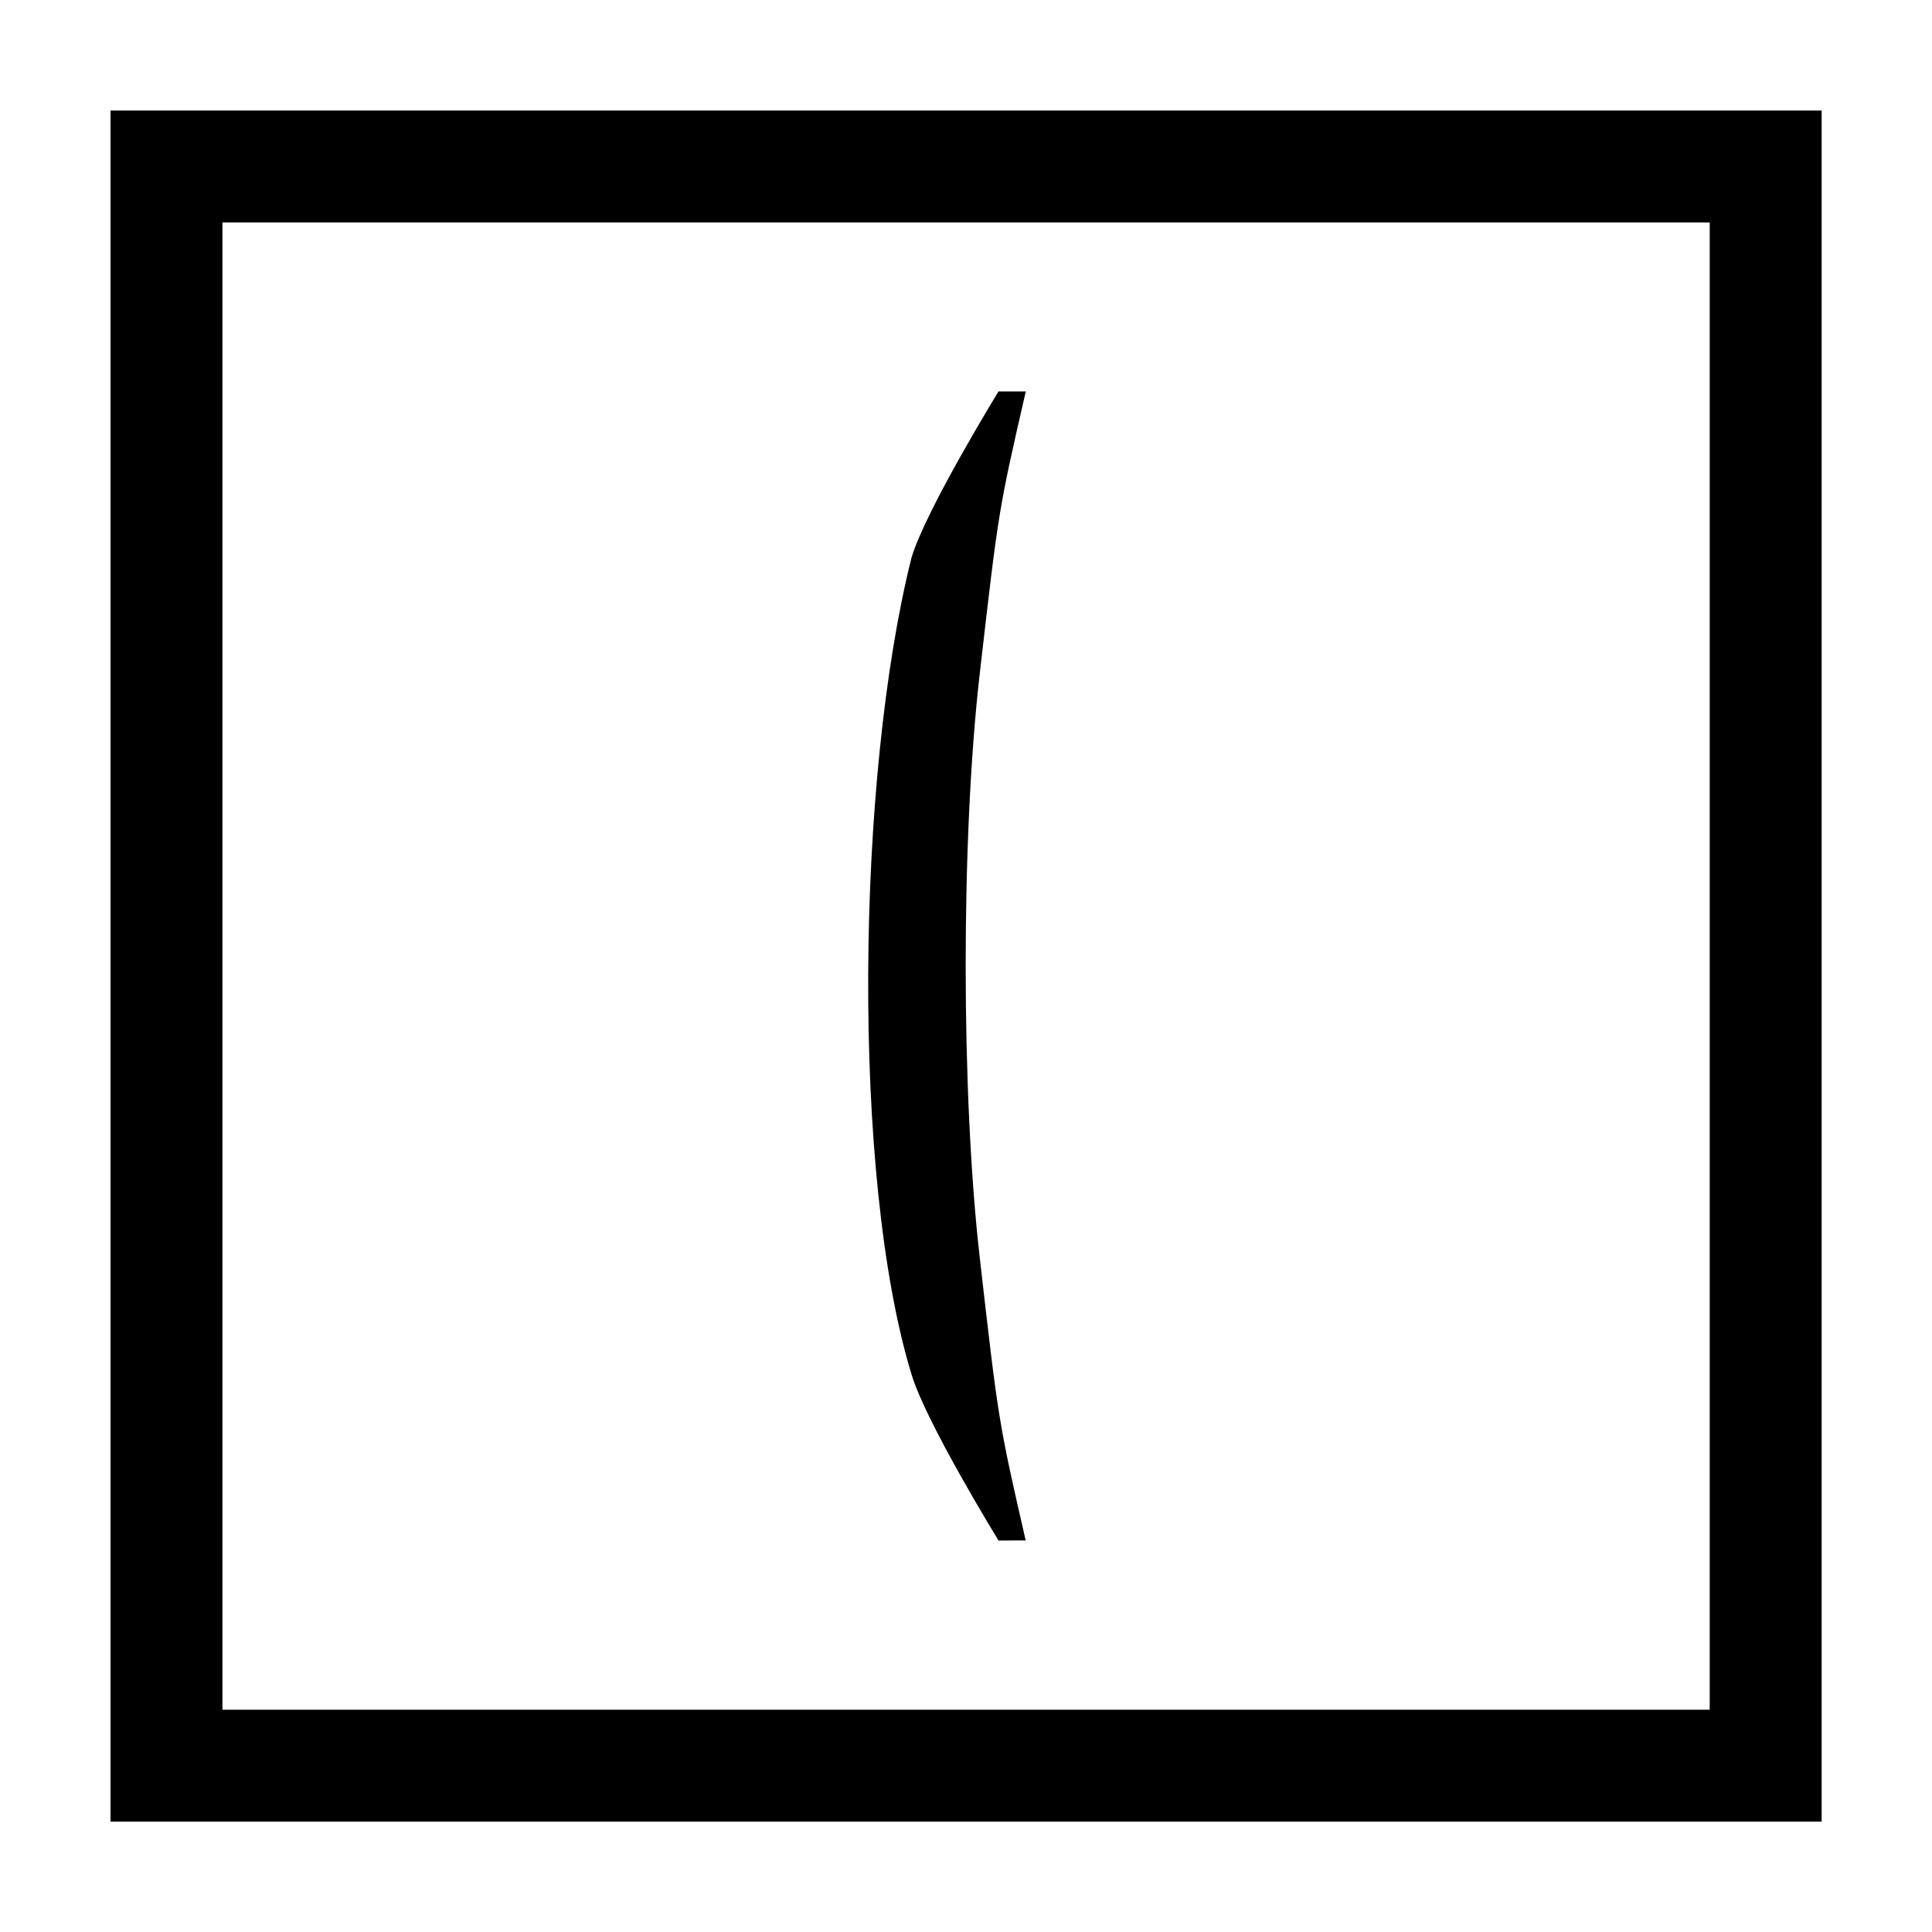 <?xml version="1.0" encoding="UTF-8"?>
<!-- Uploaded to: ICON Repo, www.svgrepo.com, Generator: ICON Repo Mixer Tools -->
<svg width="800px" height="800px" version="1.1" viewBox="144 144 512 512" xmlns="http://www.w3.org/2000/svg">
 <path d="m403.65 477.34c-4.961-43.418-4.992-111.38-0.016-154.74 4.977-43.363 4.977-43.363 12.207-74.855h-7.227s-19.344 31.492-23.059 44.062c-14.605 58.098-15.988 164.04 0 216.38 3.719 12.594 23.059 44.062 23.059 44.062l7.203-0.016c-7.203-31.48-7.203-31.48-12.168-74.898z"/>
 <path transform="matrix(4.742 0 0 4.742 148.09 158.97)" d="m8.441 6.147v89.373h89.373v-89.373z" fill="none" stroke="#000000" stroke-width="6.256"/>
</svg>